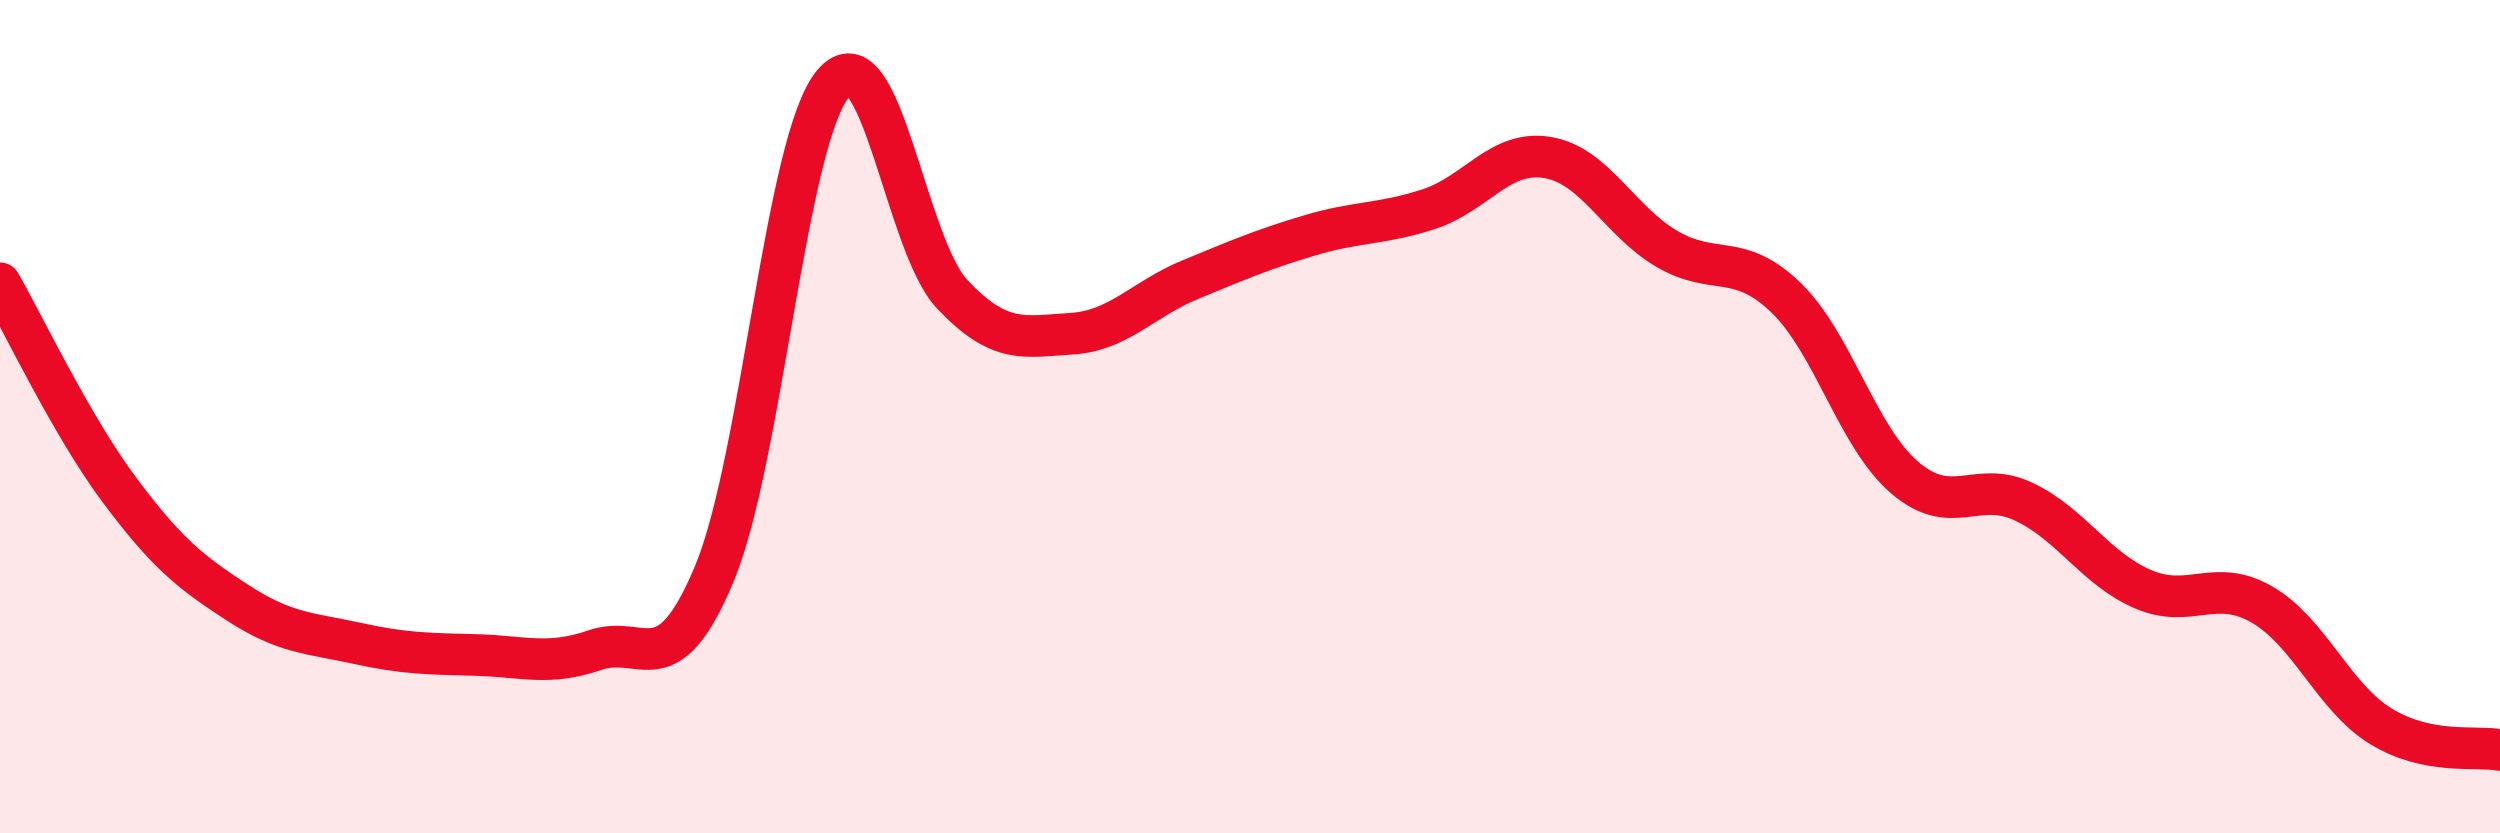 
    <svg width="60" height="20" viewBox="0 0 60 20" xmlns="http://www.w3.org/2000/svg">
      <path
        d="M 0,6.8 C 0.57,7.79 1.72,10.22 2.86,11.75 C 4,13.28 4.57,13.73 5.71,14.47 C 6.85,15.21 7.43,15.19 8.57,15.44 C 9.71,15.69 10.29,15.69 11.43,15.72 C 12.57,15.75 13.15,15.99 14.29,15.6 C 15.43,15.21 16,16.5 17.14,13.78 C 18.28,11.06 18.86,3.34 20,2 C 21.14,0.66 21.72,5.87 22.86,7.07 C 24,8.27 24.57,8.08 25.71,8.01 C 26.85,7.94 27.43,7.18 28.57,6.71 C 29.71,6.24 30.29,5.99 31.43,5.65 C 32.57,5.31 33.15,5.39 34.29,5.02 C 35.43,4.65 36,3.59 37.14,3.78 C 38.28,3.97 38.86,5.3 40,5.97 C 41.14,6.64 41.72,6.04 42.86,7.14 C 44,8.24 44.57,10.48 45.71,11.46 C 46.85,12.44 47.43,11.5 48.57,12.04 C 49.71,12.58 50.29,13.65 51.43,14.14 C 52.57,14.63 53.15,13.85 54.29,14.51 C 55.43,15.17 56,16.73 57.14,17.43 C 58.28,18.13 59.43,17.89 60,18L60 20L0 20Z"
        fill="#EB0A25"
        opacity="0.1"
        stroke-linecap="round"
        stroke-linejoin="round"
      />
      <path
        d="M 0,6.8 C 0.57,7.79 1.72,10.22 2.86,11.75 C 4,13.28 4.57,13.73 5.71,14.47 C 6.85,15.21 7.43,15.19 8.57,15.44 C 9.71,15.69 10.29,15.69 11.43,15.72 C 12.57,15.75 13.15,15.99 14.29,15.6 C 15.43,15.21 16,16.5 17.14,13.78 C 18.28,11.06 18.86,3.34 20,2 C 21.14,0.66 21.72,5.87 22.86,7.07 C 24,8.27 24.57,8.08 25.71,8.01 C 26.85,7.94 27.43,7.18 28.57,6.71 C 29.71,6.24 30.29,5.99 31.43,5.65 C 32.57,5.31 33.15,5.39 34.29,5.02 C 35.43,4.65 36,3.59 37.14,3.78 C 38.28,3.97 38.86,5.3 40,5.97 C 41.14,6.64 41.72,6.04 42.86,7.14 C 44,8.24 44.57,10.48 45.71,11.46 C 46.85,12.44 47.43,11.5 48.57,12.04 C 49.71,12.58 50.29,13.65 51.43,14.14 C 52.57,14.63 53.15,13.85 54.29,14.51 C 55.43,15.17 56,16.73 57.14,17.43 C 58.28,18.13 59.43,17.89 60,18"
        stroke="#EB0A25"
        stroke-width="1"
        fill="none"
        stroke-linecap="round"
        stroke-linejoin="round"
      />
    </svg>
  